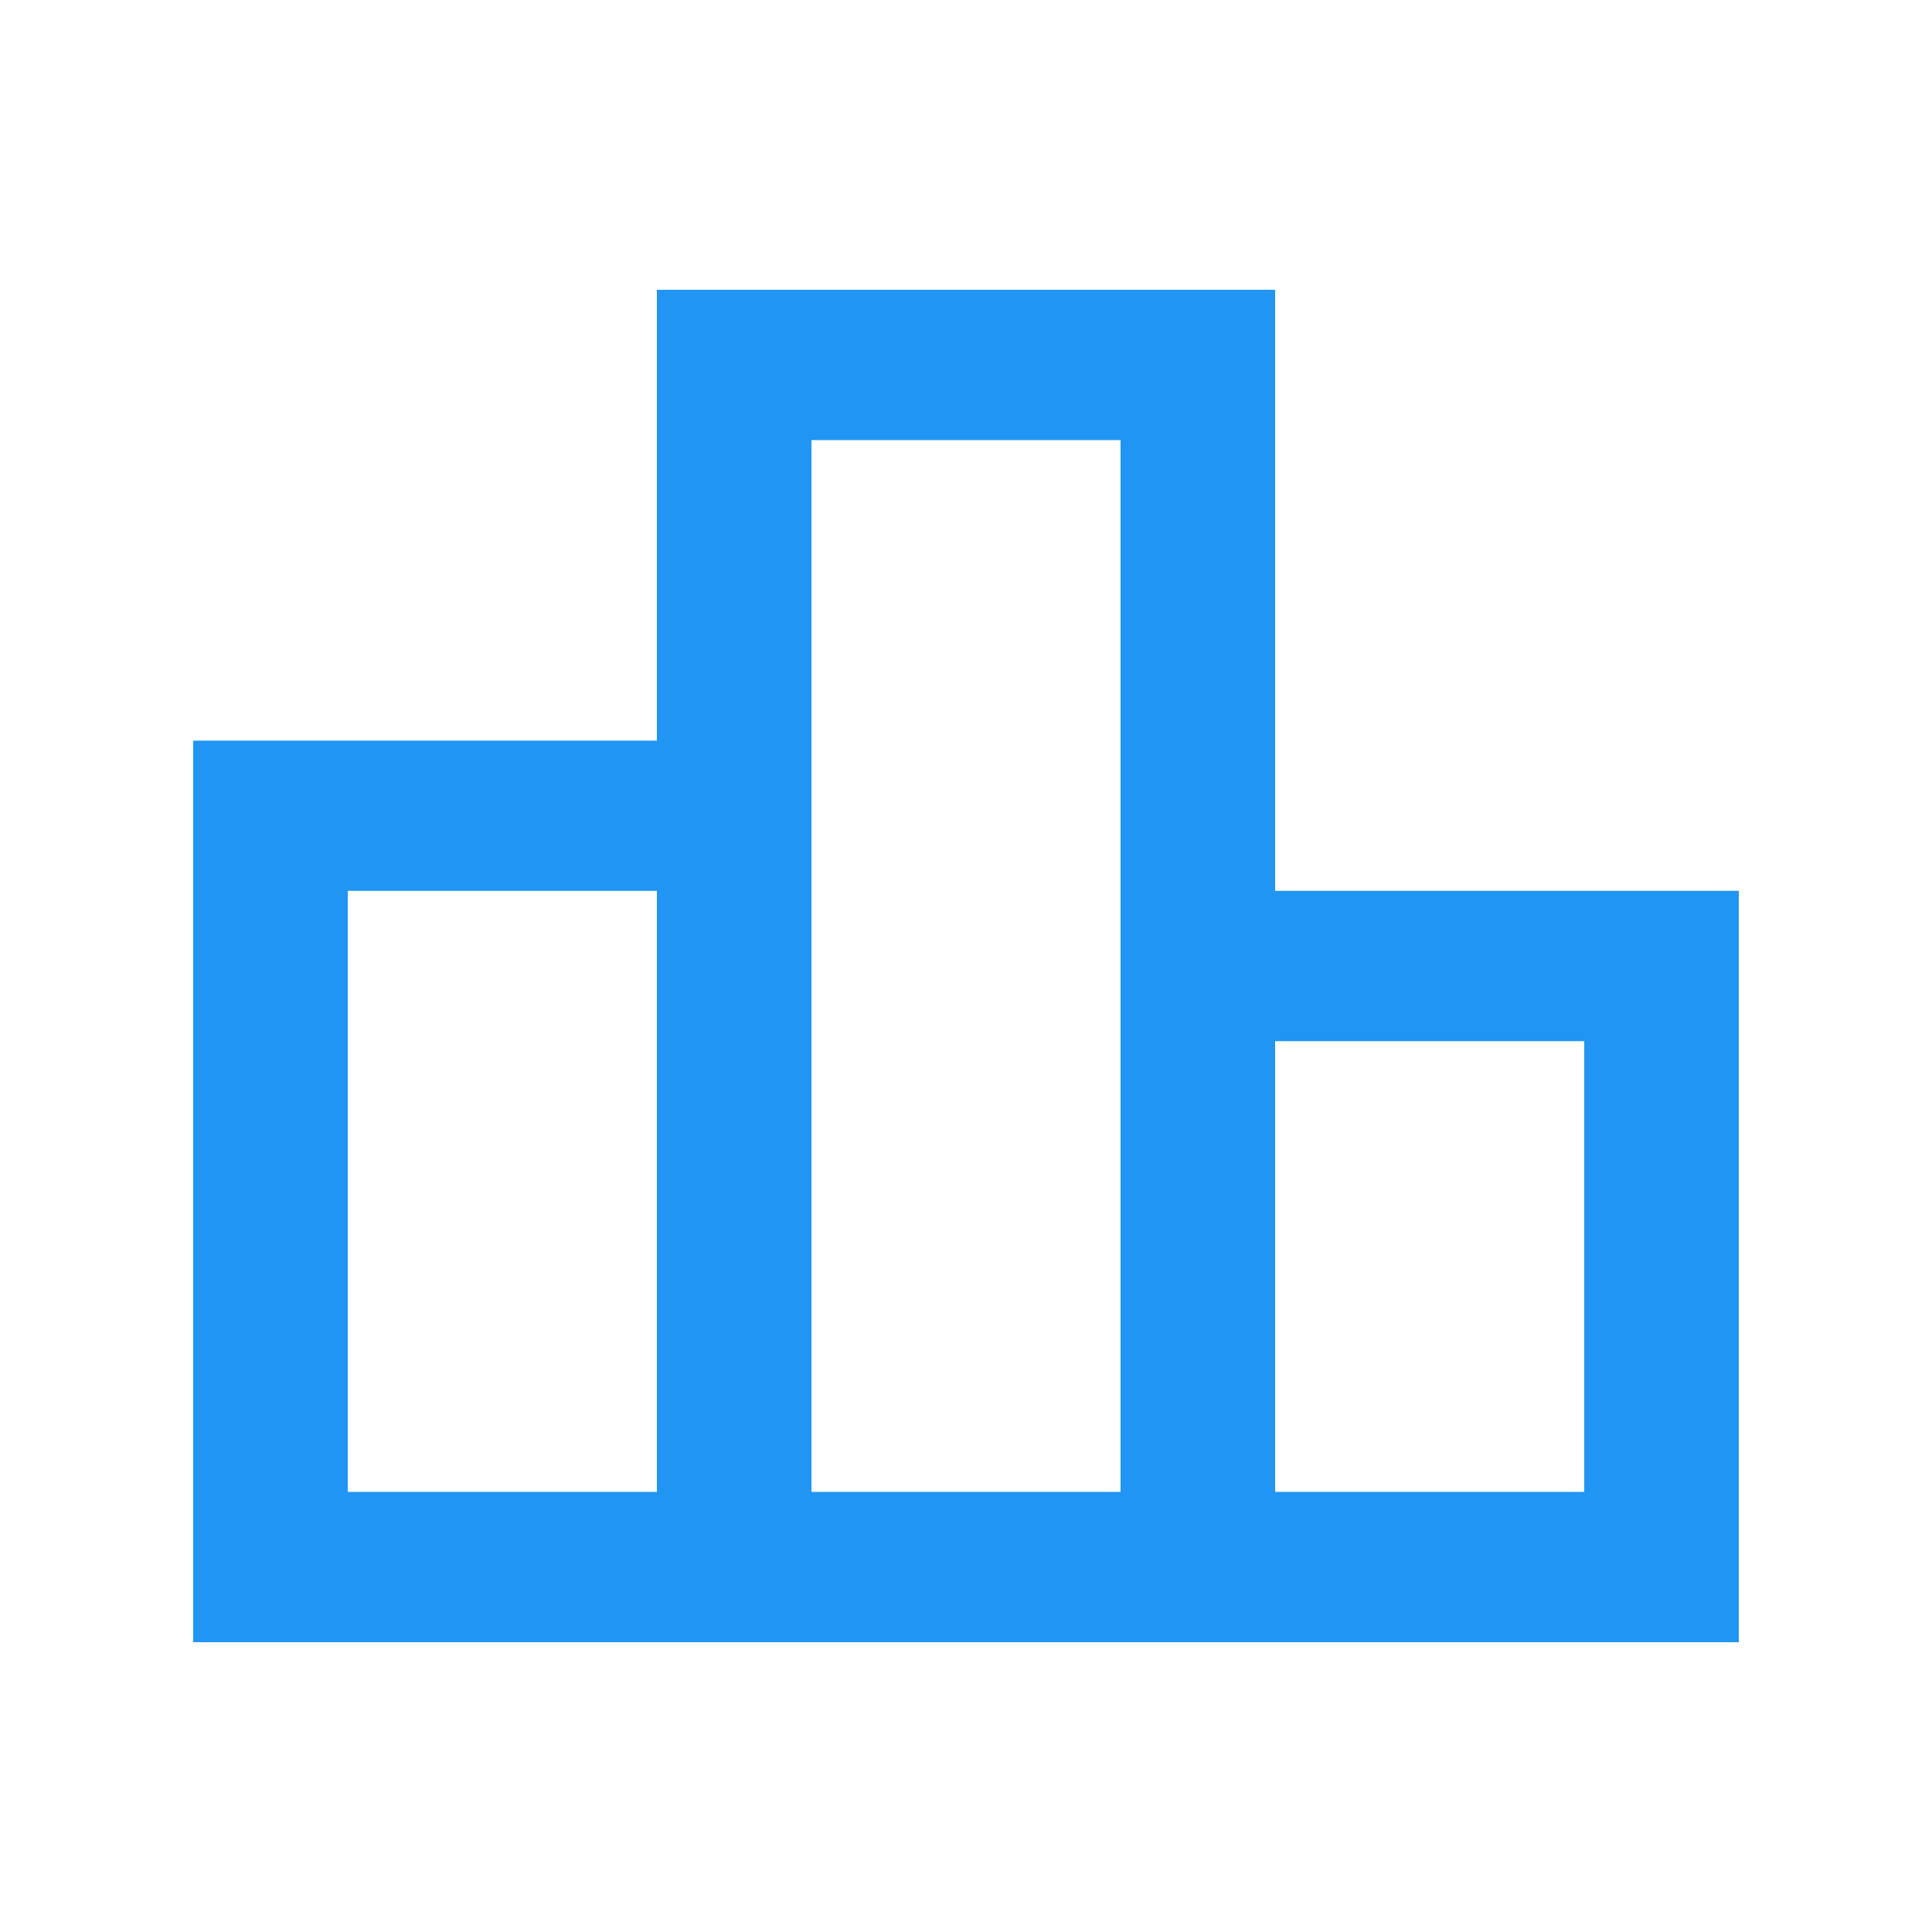<svg width="20" height="20" viewBox="0 0 20 20" fill="none" xmlns="http://www.w3.org/2000/svg">
<path d="M13.2 9.222V3H6.8V7.667H2V17H18V9.222H13.2ZM8.4 4.556H11.6V15.444H8.4V4.556ZM3.6 9.222H6.8V15.444H3.6V9.222ZM16.4 15.444H13.2V10.778H16.4V15.444Z" fill="#2095F3"/>
</svg>